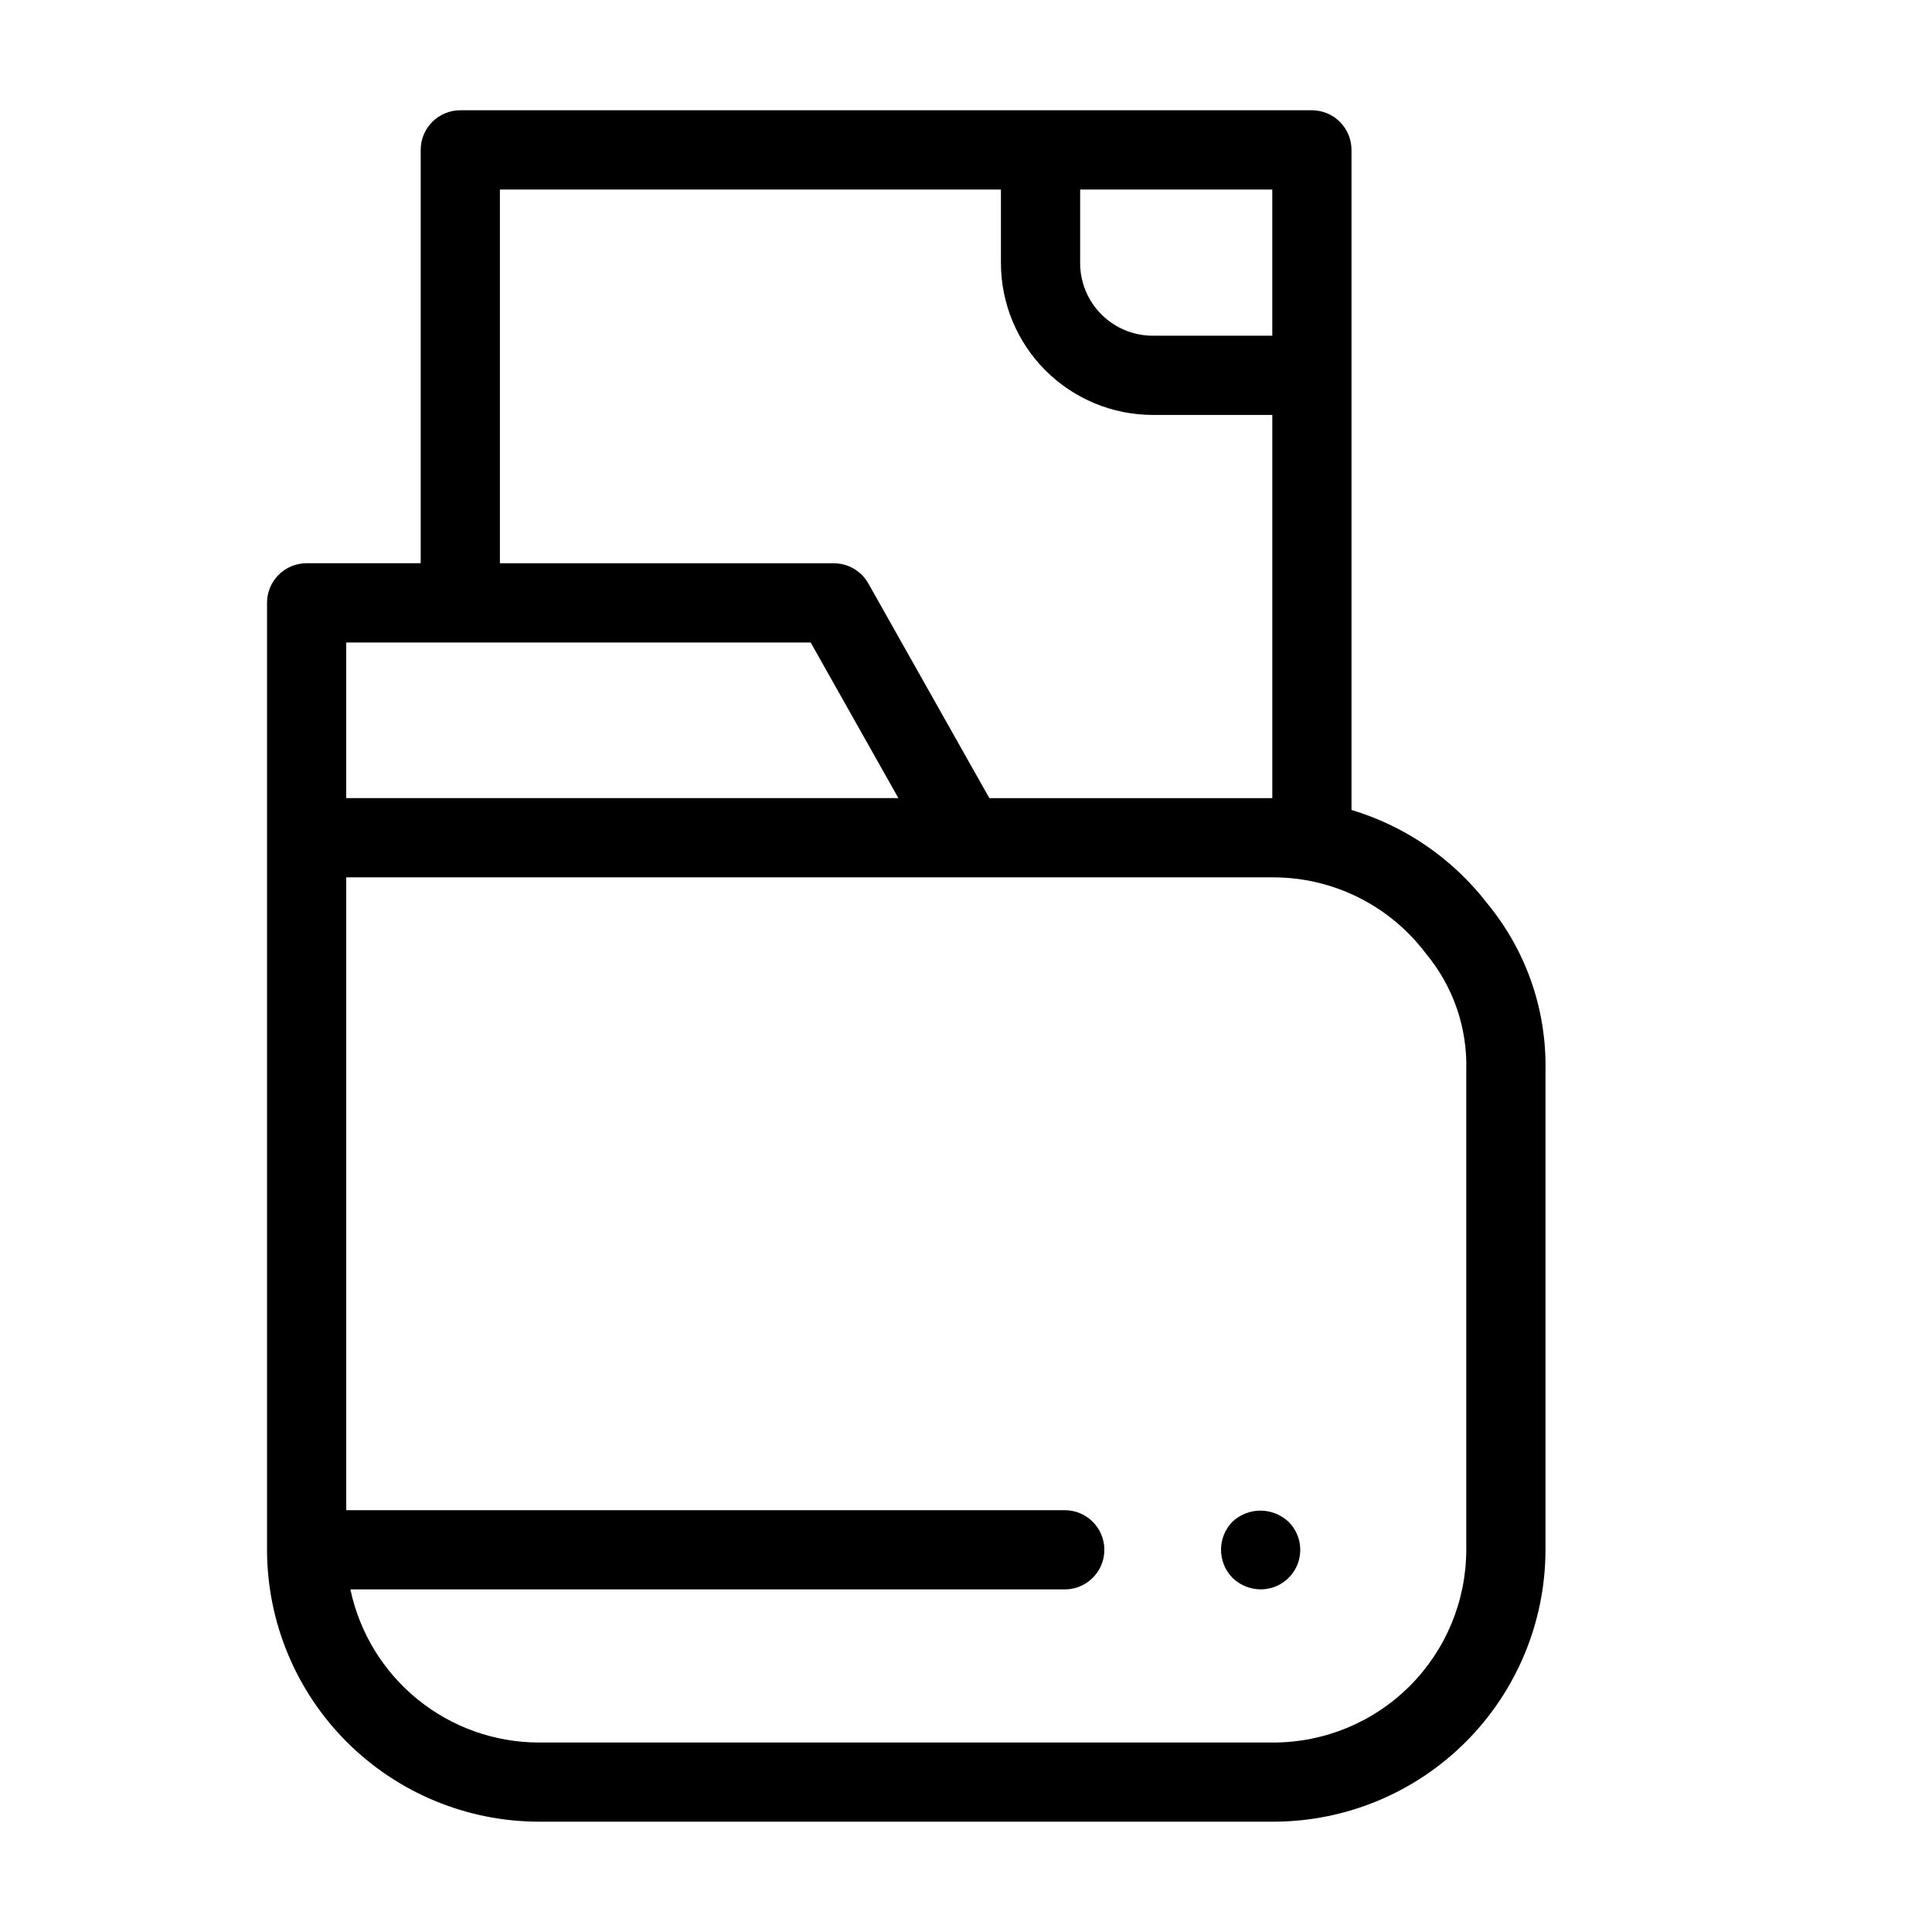 <?xml version="1.0" encoding="UTF-8"?>
<!-- Uploaded to: SVG Repo, www.svgrepo.com, Generator: SVG Repo Mixer Tools -->
<svg fill="#000000" width="800px" height="800px" version="1.1" viewBox="144 144 512 512" xmlns="http://www.w3.org/2000/svg">
 <g>
  <path d="m502.16 358.65v-174.93c0-2.785-1.105-5.453-3.074-7.422s-4.637-3.074-7.422-3.074h-225.68c-2.785 0-5.457 1.105-7.422 3.074-1.969 1.969-3.074 4.637-3.074 7.422v109.54h-30.227c-2.785 0-5.457 1.105-7.426 3.074s-3.074 4.637-3.07 7.422v250.94c0.02 19.105 7.621 37.426 21.129 50.934 13.512 13.512 31.832 21.113 50.938 21.133h194.67c19.109-0.02 37.426-7.621 50.938-21.133 13.512-13.508 21.109-31.828 21.133-50.934v-127.12c0.289-16.09-5.188-31.754-15.438-44.16-9.102-11.816-21.684-20.48-35.969-24.77zm-20.992-125.68h-31.672c-5.102-0.004-9.996-2.035-13.605-5.641-3.609-3.609-5.641-8.5-5.644-13.605v-19.5h50.922zm-204.69-38.746h132.78v19.5c0.012 10.668 4.258 20.898 11.801 28.441 7.543 7.543 17.773 11.785 28.441 11.797h31.672v101.55h-74.984l-32.074-56.898h-0.004c-1.859-3.301-5.352-5.344-9.141-5.34h-88.488zm-40.723 120.04h123.08l23.246 41.246h-146.33zm296.82 240.45c-0.016 13.539-5.402 26.523-14.977 36.098-9.578 9.578-22.559 14.961-36.102 14.977h-194.67c-11.719-0.016-23.074-4.055-32.168-11.441-9.098-7.387-15.379-17.672-17.801-29.137h189.31c5.797 0 10.496-4.699 10.496-10.496s-4.699-10.496-10.496-10.496h-190.41v-167.71h245.74c15.891 0.027 30.848 7.512 40.395 20.211 7.199 8.648 10.996 19.625 10.684 30.871z"/>
  <path d="m470.63 547.25c-4.059 4.141-4.059 10.766 0 14.906 2 1.934 4.668 3.023 7.449 3.043 4.262 0.012 8.102-2.559 9.719-6.5 1.613-3.941 0.676-8.469-2.367-11.449-4.168-3.883-10.633-3.883-14.801 0z"/>
 </g>
</svg>